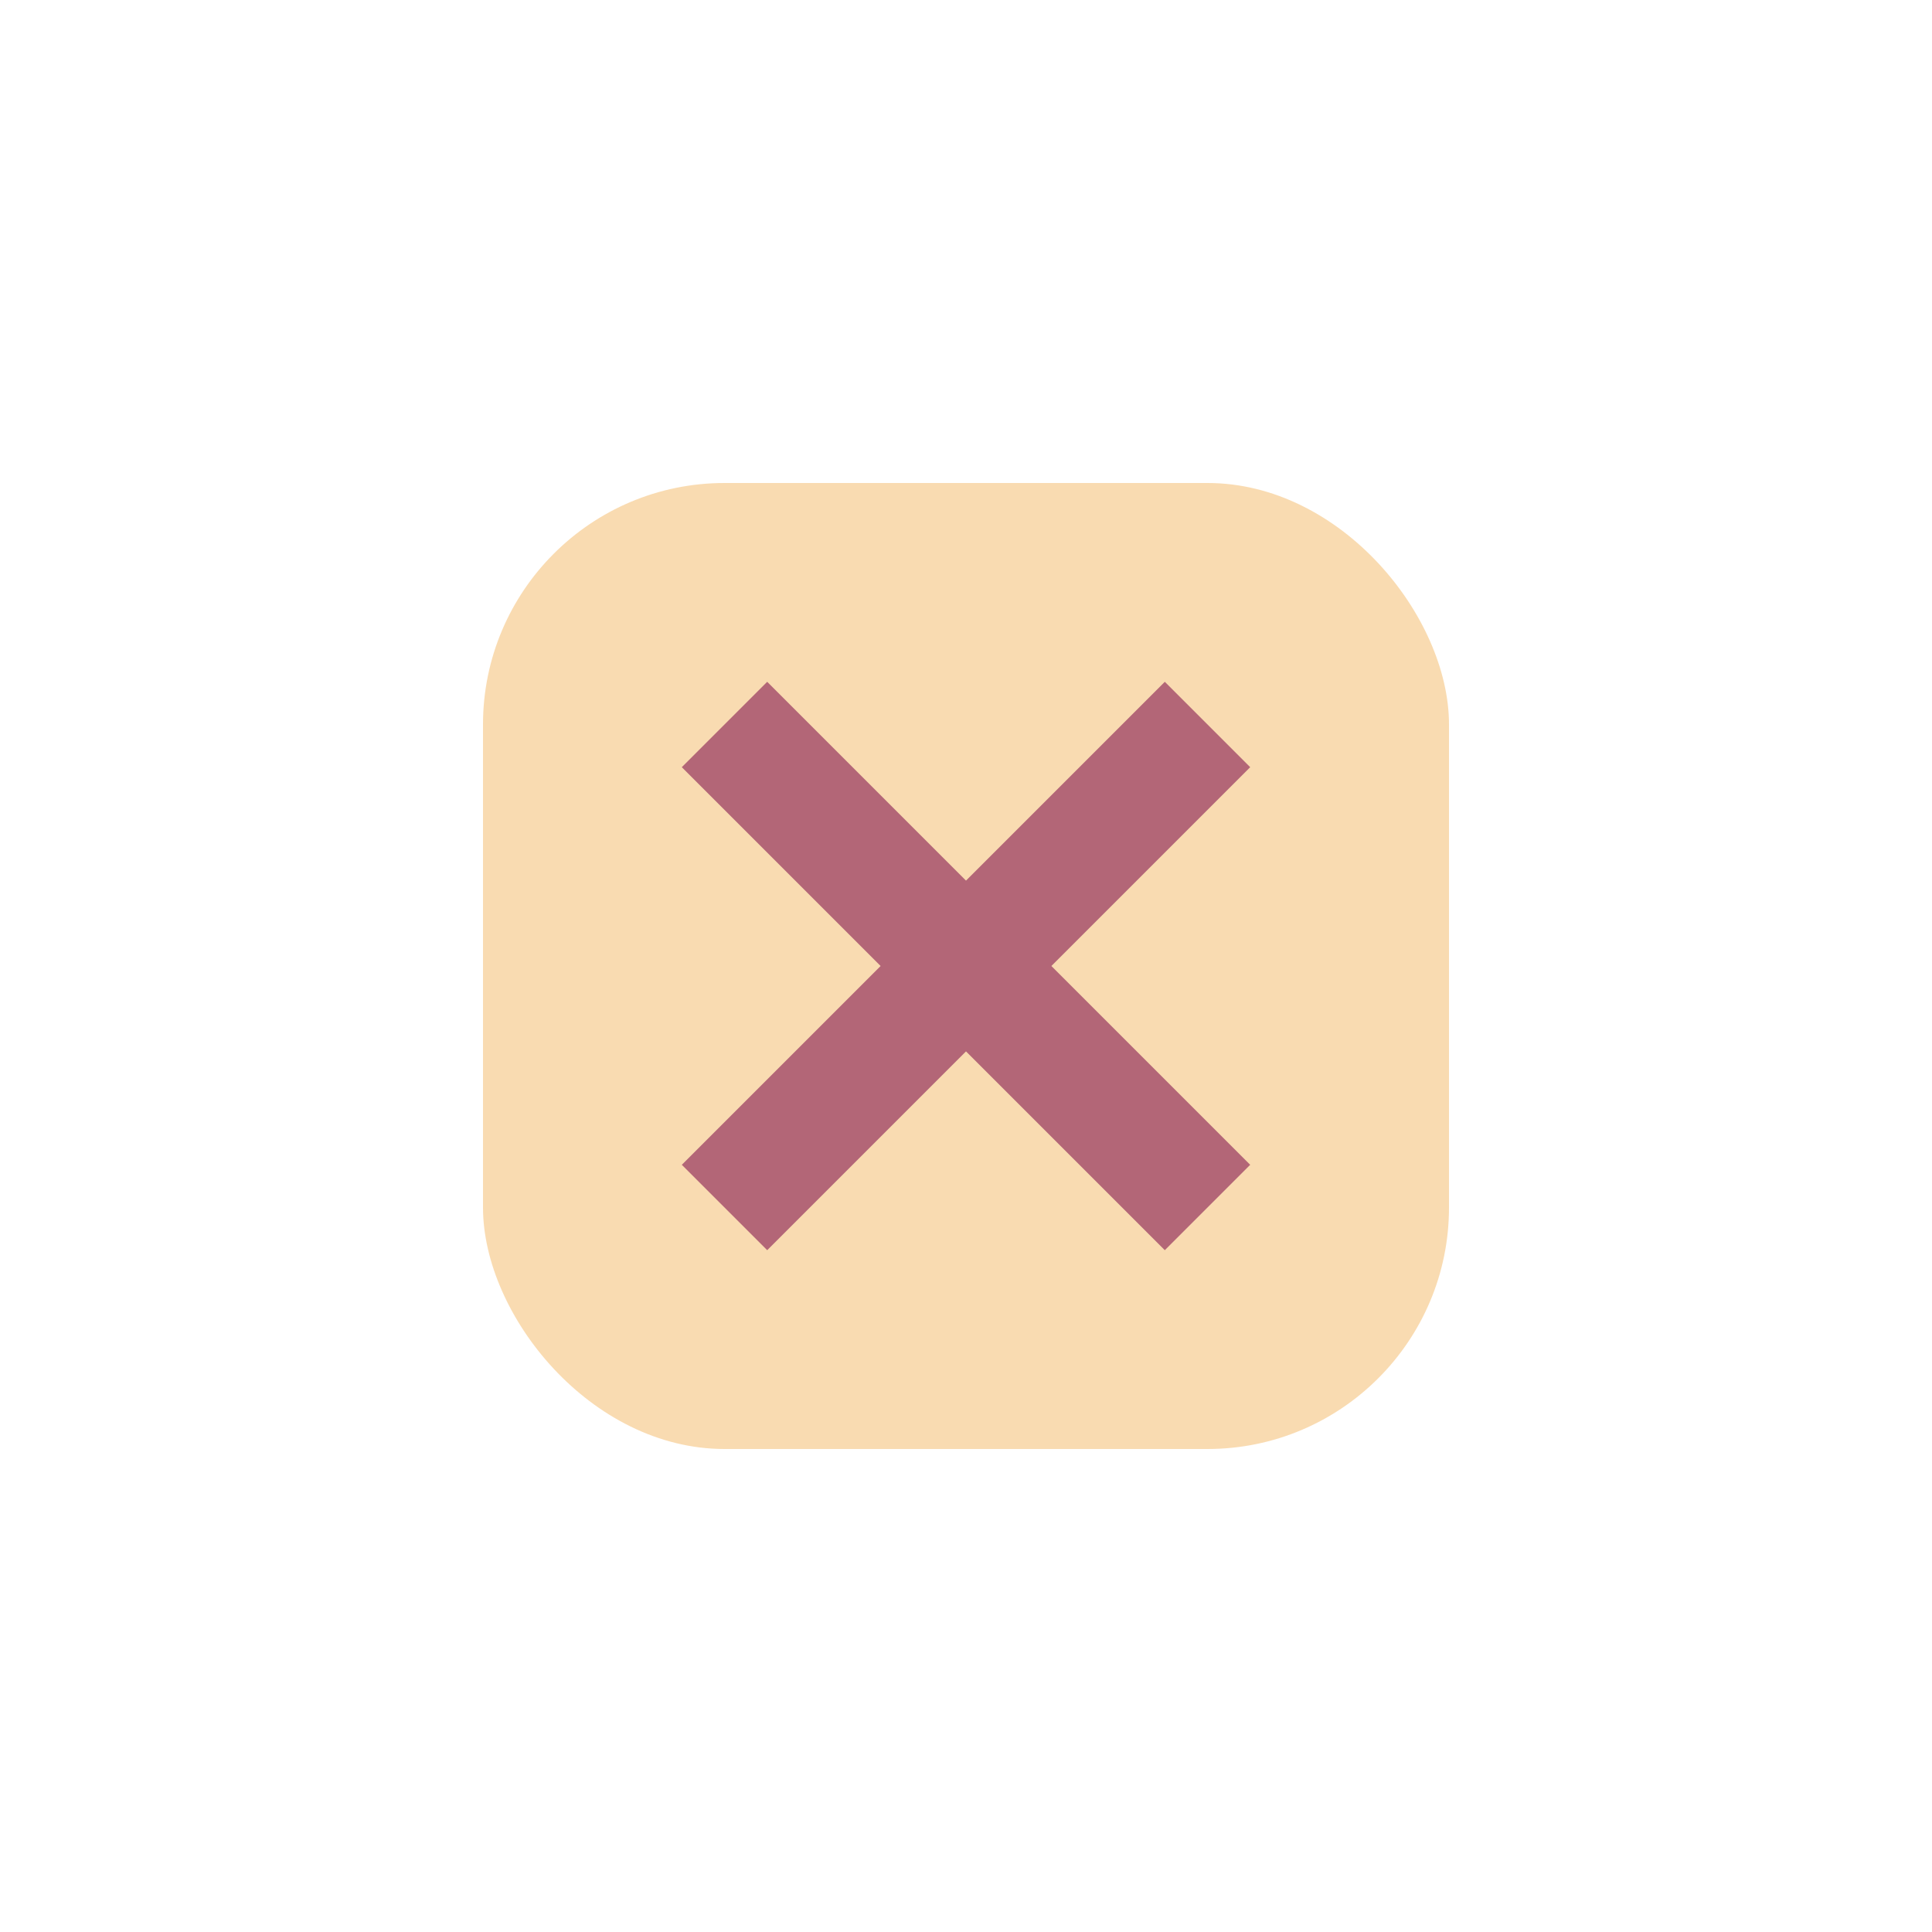 <?xml version="1.0" encoding="UTF-8"?>
<svg xmlns="http://www.w3.org/2000/svg" width="32" height="32" viewBox="0 0 32 32"><rect x="8" y="8" width="16" height="16" rx="4" fill="#F9DBB1"/><path d="M12 12l8 8M20 12l-8 8" stroke="#B36677" stroke-width="2"/></svg>